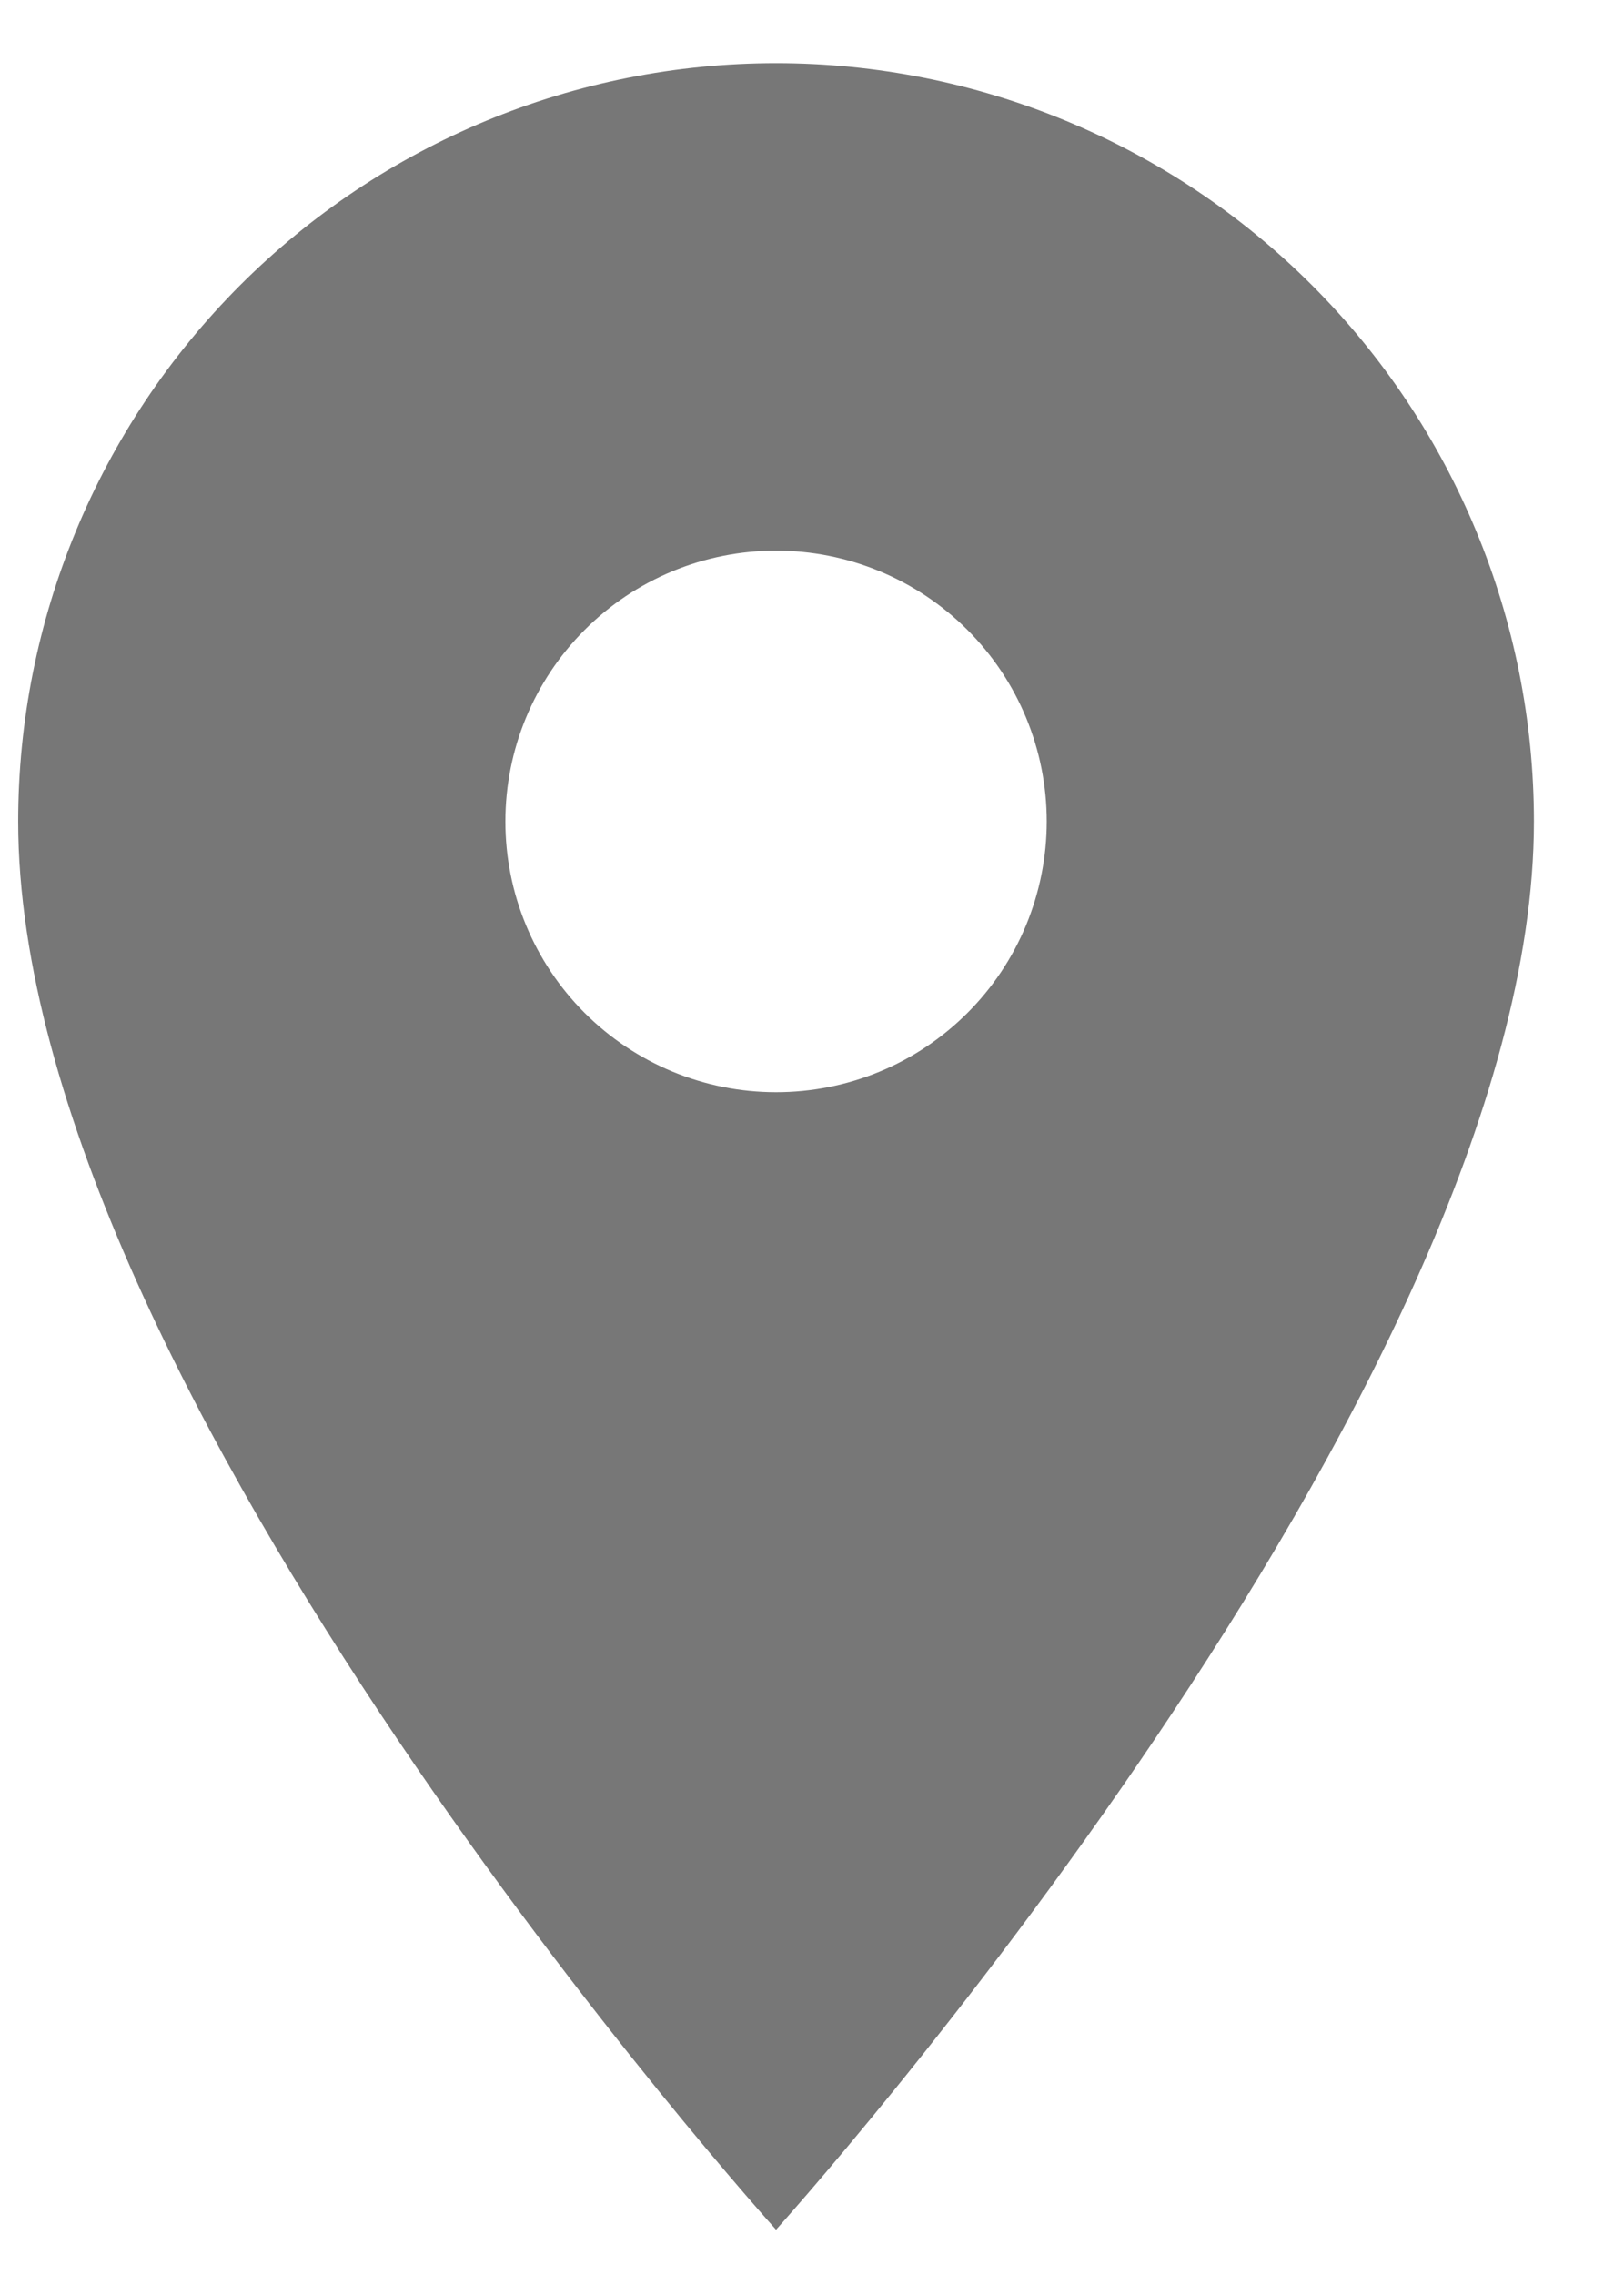<svg width="15" height="21" viewBox="0 0 15 21" fill="none" xmlns="http://www.w3.org/2000/svg">
<path d="M7.168 10.082C6.505 10.082 5.869 9.819 5.4 9.35C4.931 8.881 4.668 8.246 4.668 7.583C4.668 6.919 4.931 6.284 5.4 5.815C5.869 5.346 6.505 5.083 7.168 5.083C7.831 5.083 8.467 5.346 8.936 5.815C9.405 6.284 9.668 6.919 9.668 7.583C9.668 7.911 9.603 8.236 9.478 8.539C9.352 8.843 9.168 9.118 8.936 9.35C8.704 9.582 8.428 9.767 8.125 9.892C7.821 10.018 7.496 10.082 7.168 10.082ZM7.168 0.583C5.311 0.583 3.531 1.32 2.218 2.633C0.905 3.946 0.168 5.726 0.168 7.583C0.168 12.832 7.168 20.582 7.168 20.582C7.168 20.582 14.168 12.832 14.168 7.583C14.168 5.726 13.431 3.946 12.118 2.633C10.805 1.32 9.024 0.583 7.168 0.583Z" fill="#777777"/>
</svg>
